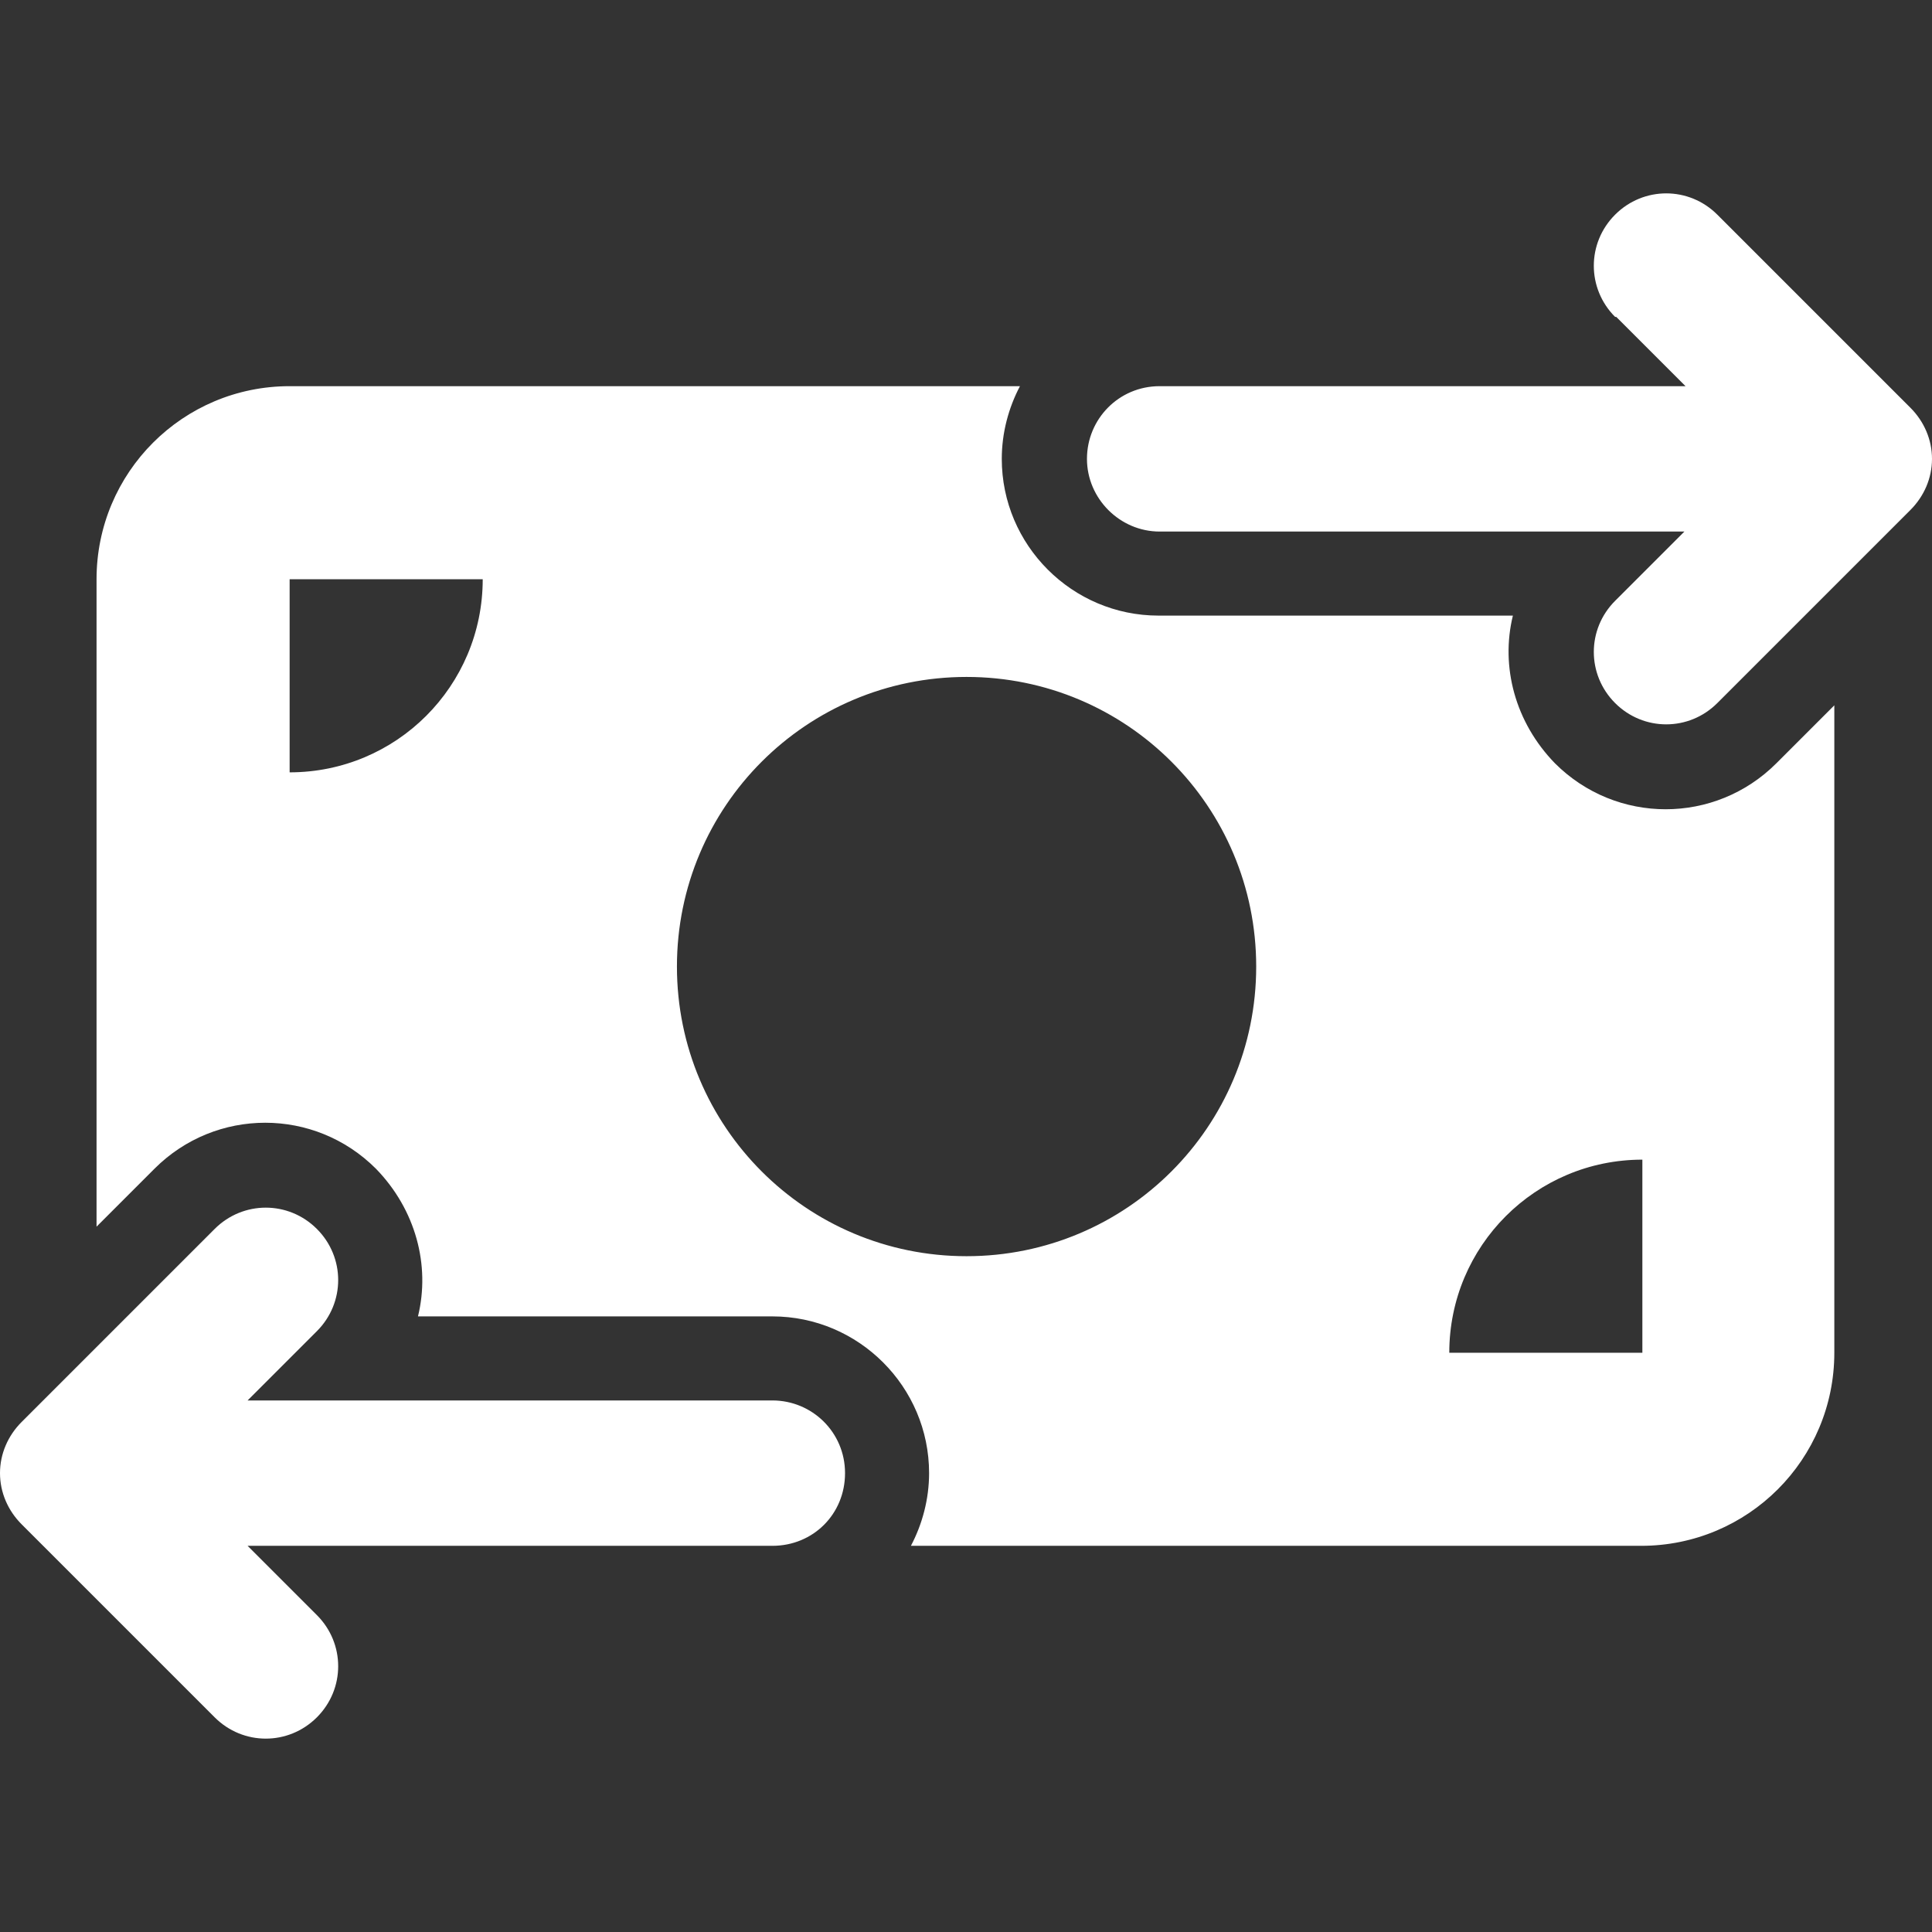 <?xml version="1.0" encoding="UTF-8"?>
<svg xmlns="http://www.w3.org/2000/svg" id="Laag_1" version="1.1" viewBox="0 0 170.1 170.1">
  <rect x="0" y="0" width="170.1" height="170.1" fill="#333333" stroke="none"/>
  <defs>
    <style>
      .st0 {
        fill: #fff;
      }
    </style>
  </defs>
  <path class="st0" d="M142.2,27.9c-2.5-2.5-2.5-6.5,0-9s6.5-2.5,9,0l17,17c1.2,1.2,1.9,2.8,1.9,4.5s-.7,3.3-1.9,4.5l-17,17c-2.5,2.5-6.5,2.5-9,0-2.5-2.5-2.5-6.5,0-9l6.1-6.1h-46.2c-3.5,0-6.4-2.9-6.4-6.4s2.8-6.4,6.4-6.4h46.3l-6.1-6.1ZM27.9,117.2l-6.1,6.1h46.2c3.5,0,6.4,2.8,6.4,6.4s-2.8,6.4-6.4,6.4H21.8l6.1,6.1c2.5,2.5,2.5,6.5,0,9-2.5,2.5-6.5,2.5-9,0L1.9,134.2c-1.2-1.2-1.9-2.8-1.9-4.5s.7-3.3,1.9-4.5l17-17c2.5-2.5,6.5-2.5,9,0s2.5,6.5,0,9h0ZM25.5,34h64.3c-1,1.9-1.6,4.1-1.6,6.4,0,7.6,6.2,13.8,13.8,13.8h31.2c-1.1,4.5.2,9.4,3.7,13,5.4,5.4,14.1,5.4,19.5,0l5.1-5.1v57c0,9.4-7.6,17-17,17h-64.3c1-1.9,1.6-4.1,1.6-6.4,0-7.6-6.2-13.8-13.8-13.8h-31.2c1.1-4.5-.2-9.4-3.7-13-5.4-5.4-14.1-5.4-19.5,0l-5.1,5.1v-57c0-9.4,7.6-17,17-17ZM42.5,51h-17v17c9.4,0,17-7.6,17-17ZM144.6,102.1c-9.4,0-17,7.6-17,17h17v-17ZM85.1,110.6c14.1,0,25.5-11.4,25.5-25.5s-11.4-25.5-25.5-25.5-25.5,11.4-25.5,25.5,11.4,25.5,25.5,25.5Z"></path>
</svg>
